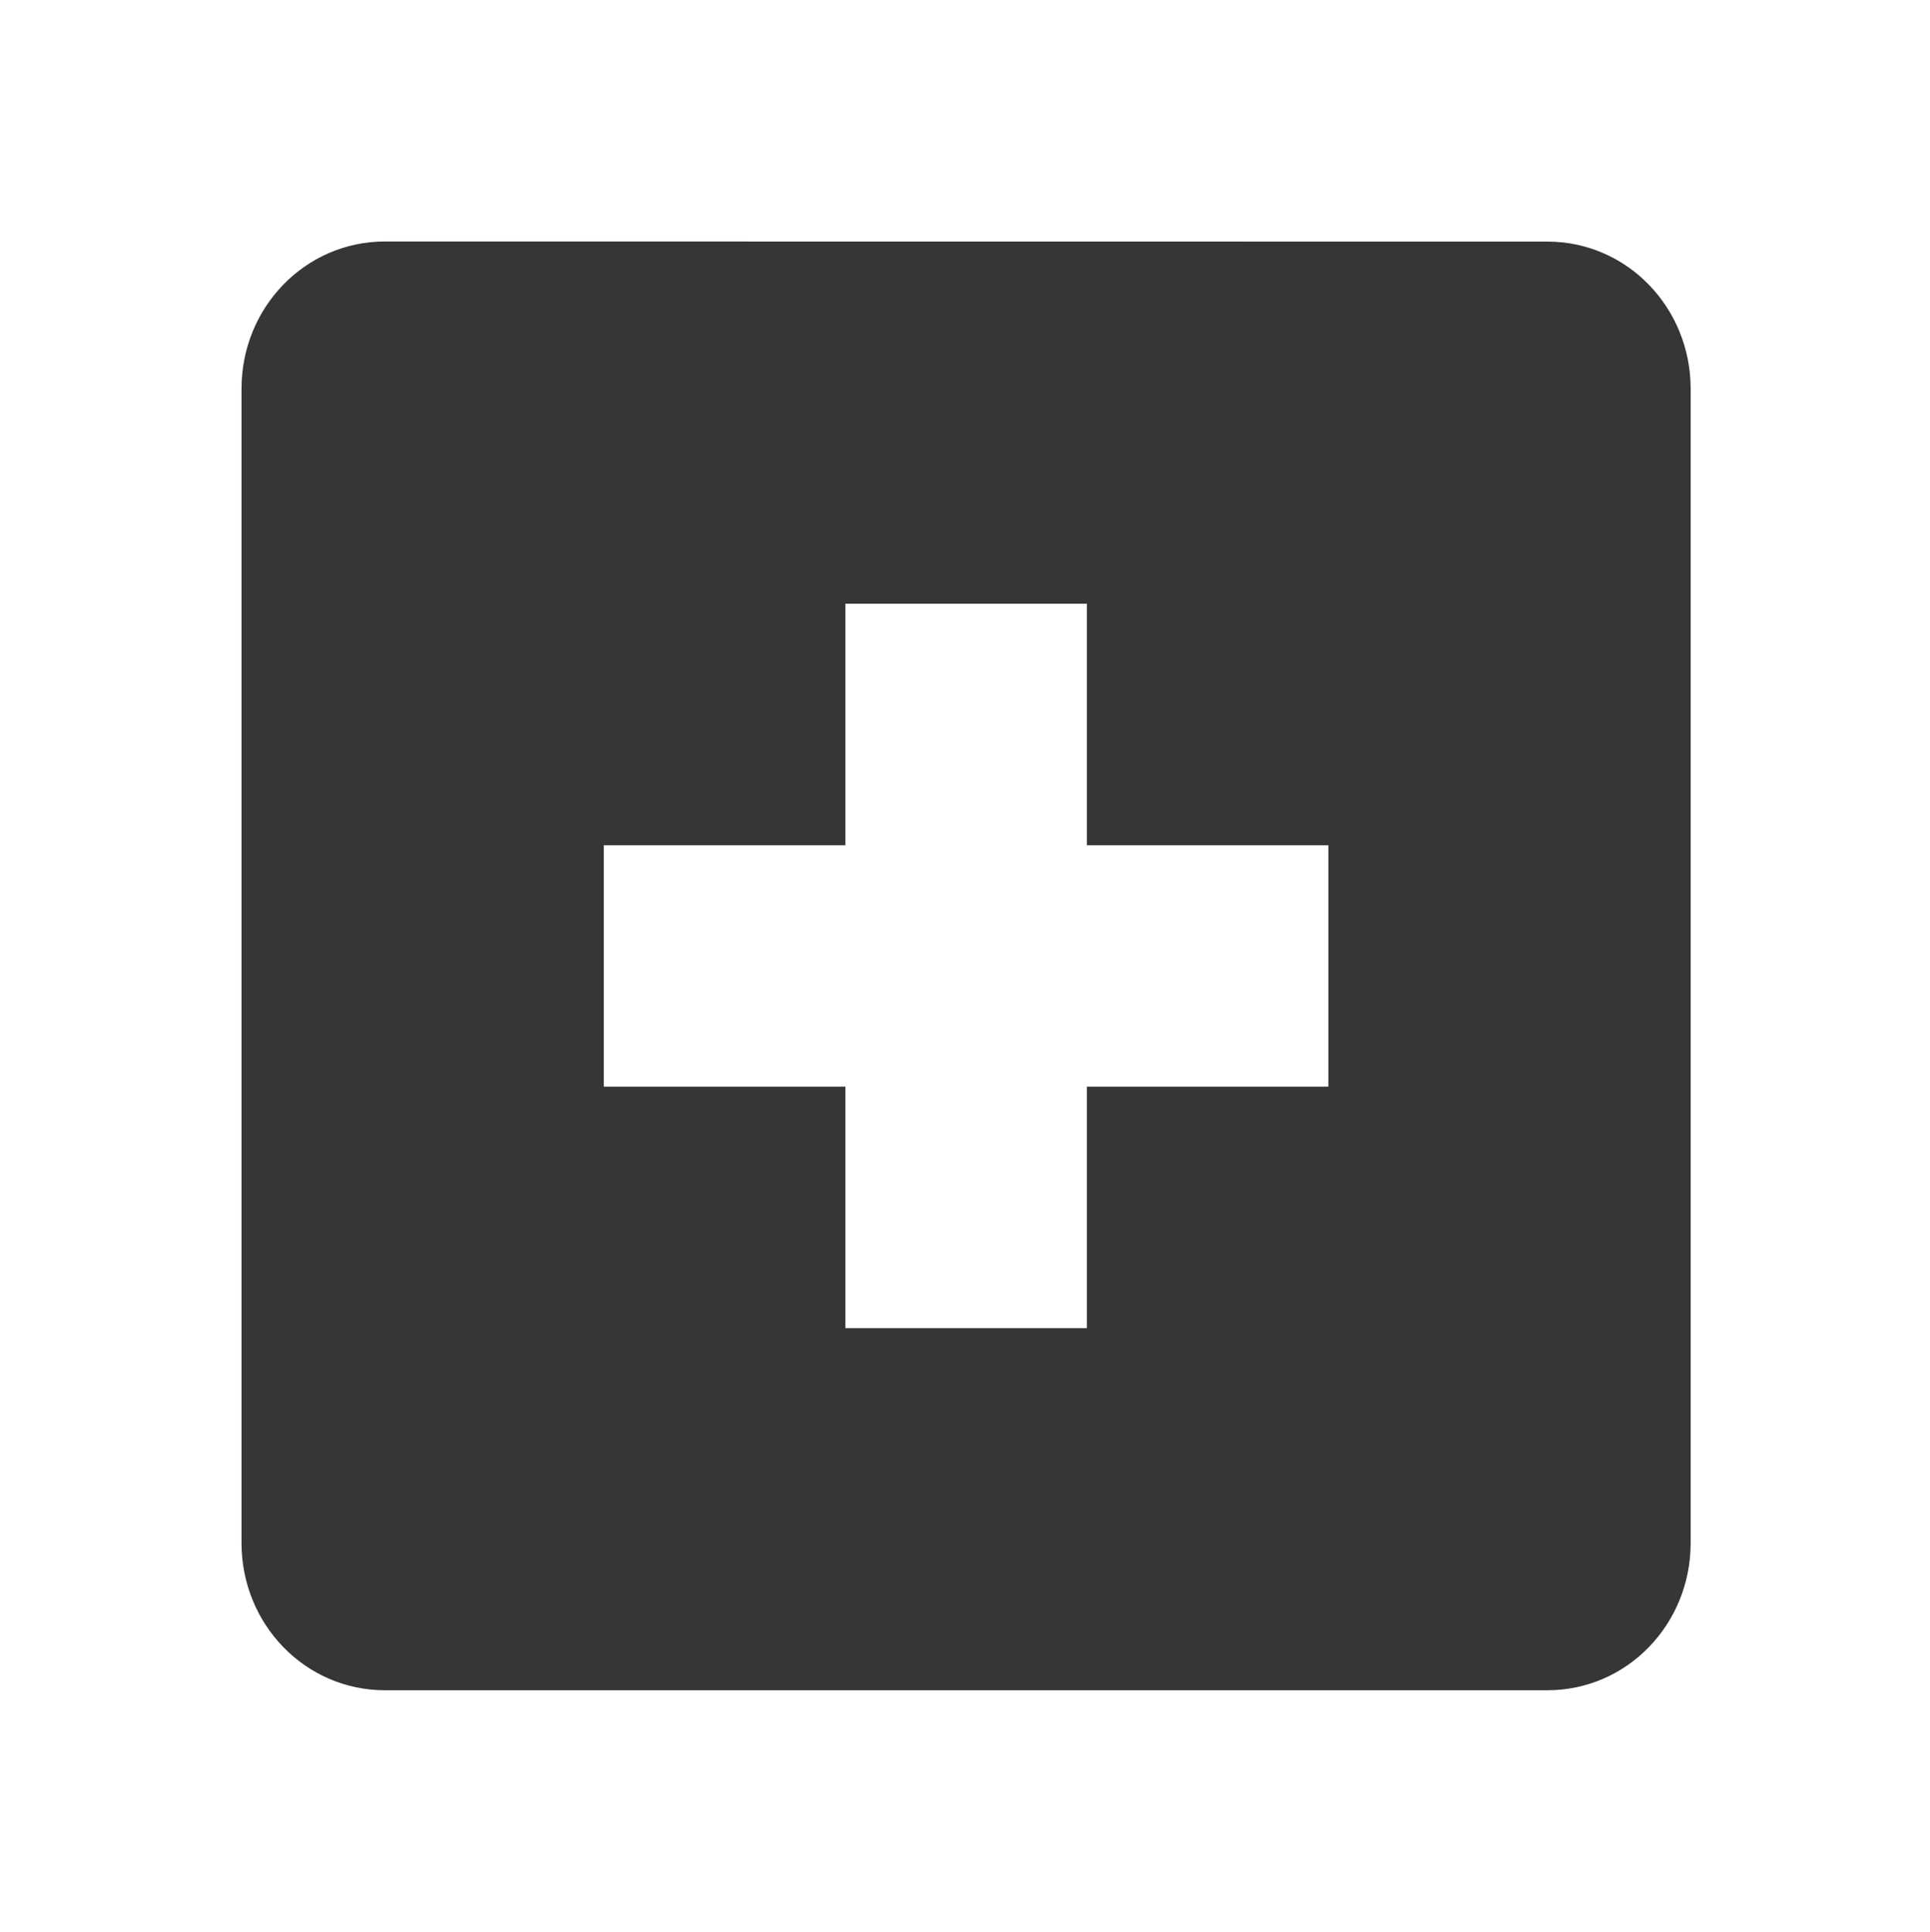 <svg height='16' width='15.982' xmlns='http://www.w3.org/2000/svg'>
    <g transform='translate(-433 3)'>
        <path color='#363636' d='M436.188-1C435.525-1 435-.451 435 .219V9.78c0 .67.525 1.219 1.188 1.219h9.625c.663 0 1.187-.549 1.187-1.219V.22c0-.67-.524-1.219-1.187-1.219zM440 2h2v2h2v2h-2v2h-2V6h-2V4h2z' fill='#363636' overflow='visible' style='marker:none'/>
        
    </g>
</svg>
